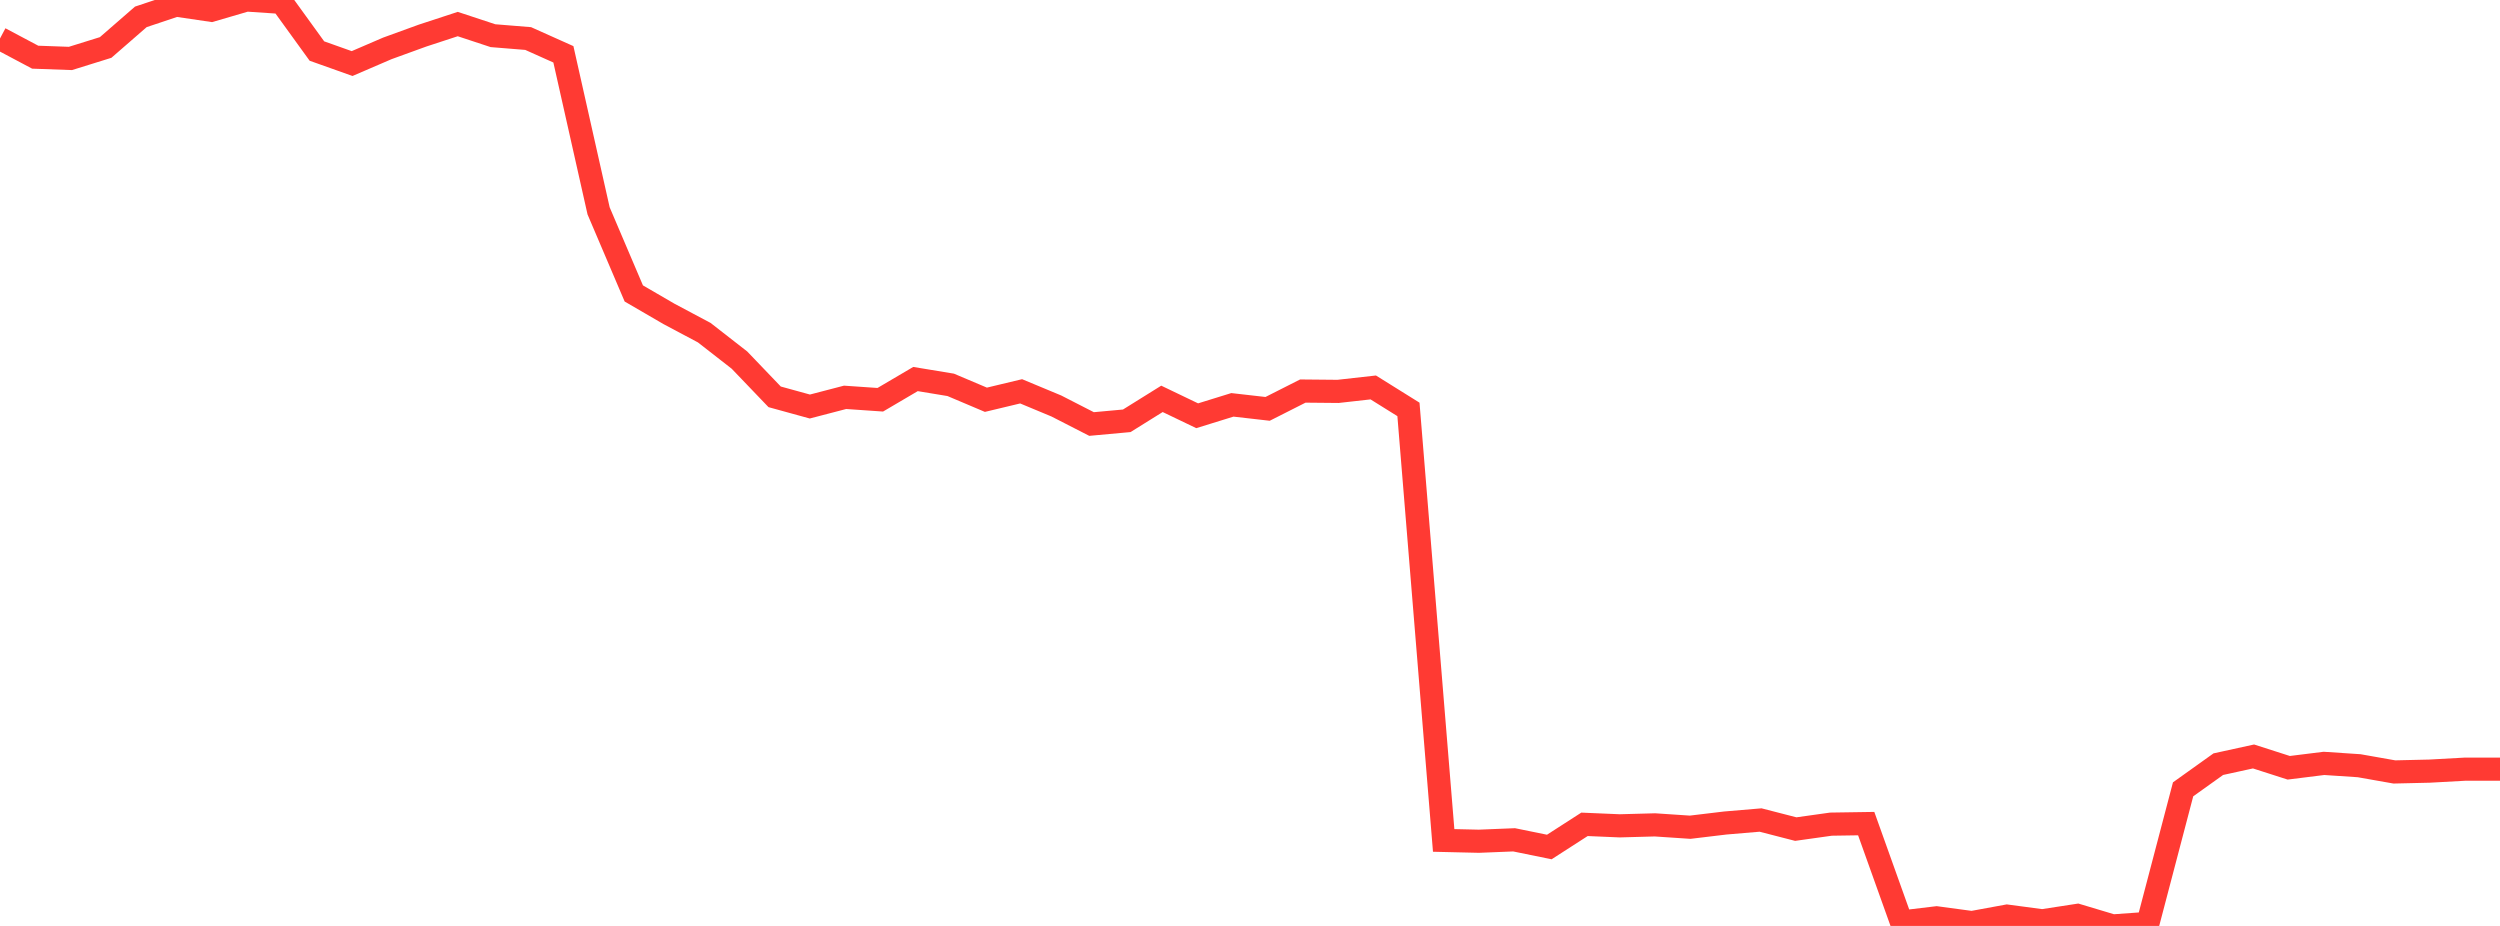 <?xml version="1.0" standalone="no"?>
<!DOCTYPE svg PUBLIC "-//W3C//DTD SVG 1.1//EN" "http://www.w3.org/Graphics/SVG/1.1/DTD/svg11.dtd">

<svg width="135" height="50" viewBox="0 0 135 50" preserveAspectRatio="none" 
  xmlns="http://www.w3.org/2000/svg"
  xmlns:xlink="http://www.w3.org/1999/xlink">


<polyline points="0.0, 2.079 1.901, 3.088 3.803, 3.156 5.704, 2.564 7.606, 0.91 9.507, 0.276 11.408, 0.556 13.31, 0.0 15.211, 0.127 17.113, 2.756 19.014, 3.432 20.915, 2.613 22.817, 1.922 24.718, 1.299 26.62, 1.927 28.521, 2.081 30.423, 2.933 32.324, 11.386 34.225, 15.846 36.127, 16.952 38.028, 17.963 39.93, 19.445 41.831, 21.429 43.732, 21.952 45.634, 21.456 47.535, 21.587 49.437, 20.468 51.338, 20.782 53.239, 21.587 55.141, 21.131 57.042, 21.923 58.944, 22.897 60.845, 22.723 62.746, 21.538 64.648, 22.451 66.549, 21.862 68.451, 22.079 70.352, 21.117 72.254, 21.135 74.155, 20.922 76.056, 22.108 77.958, 45.383 79.859, 45.427 81.761, 45.35 83.662, 45.738 85.563, 44.514 87.465, 44.595 89.366, 44.543 91.268, 44.67 93.169, 44.442 95.07, 44.281 96.972, 44.771 98.873, 44.504 100.775, 44.475 102.676, 49.79 104.577, 49.562 106.479, 49.819 108.38, 49.47 110.282, 49.723 112.183, 49.43 114.085, 50.0 115.986, 49.864 117.887, 42.624 119.789, 41.265 121.69, 40.849 123.592, 41.46 125.493, 41.223 127.394, 41.349 129.296, 41.685 131.197, 41.641 133.099, 41.536 135.0, 41.536" fill="none" stroke="#ff3a33" stroke-width="1.25"/>

</svg>
